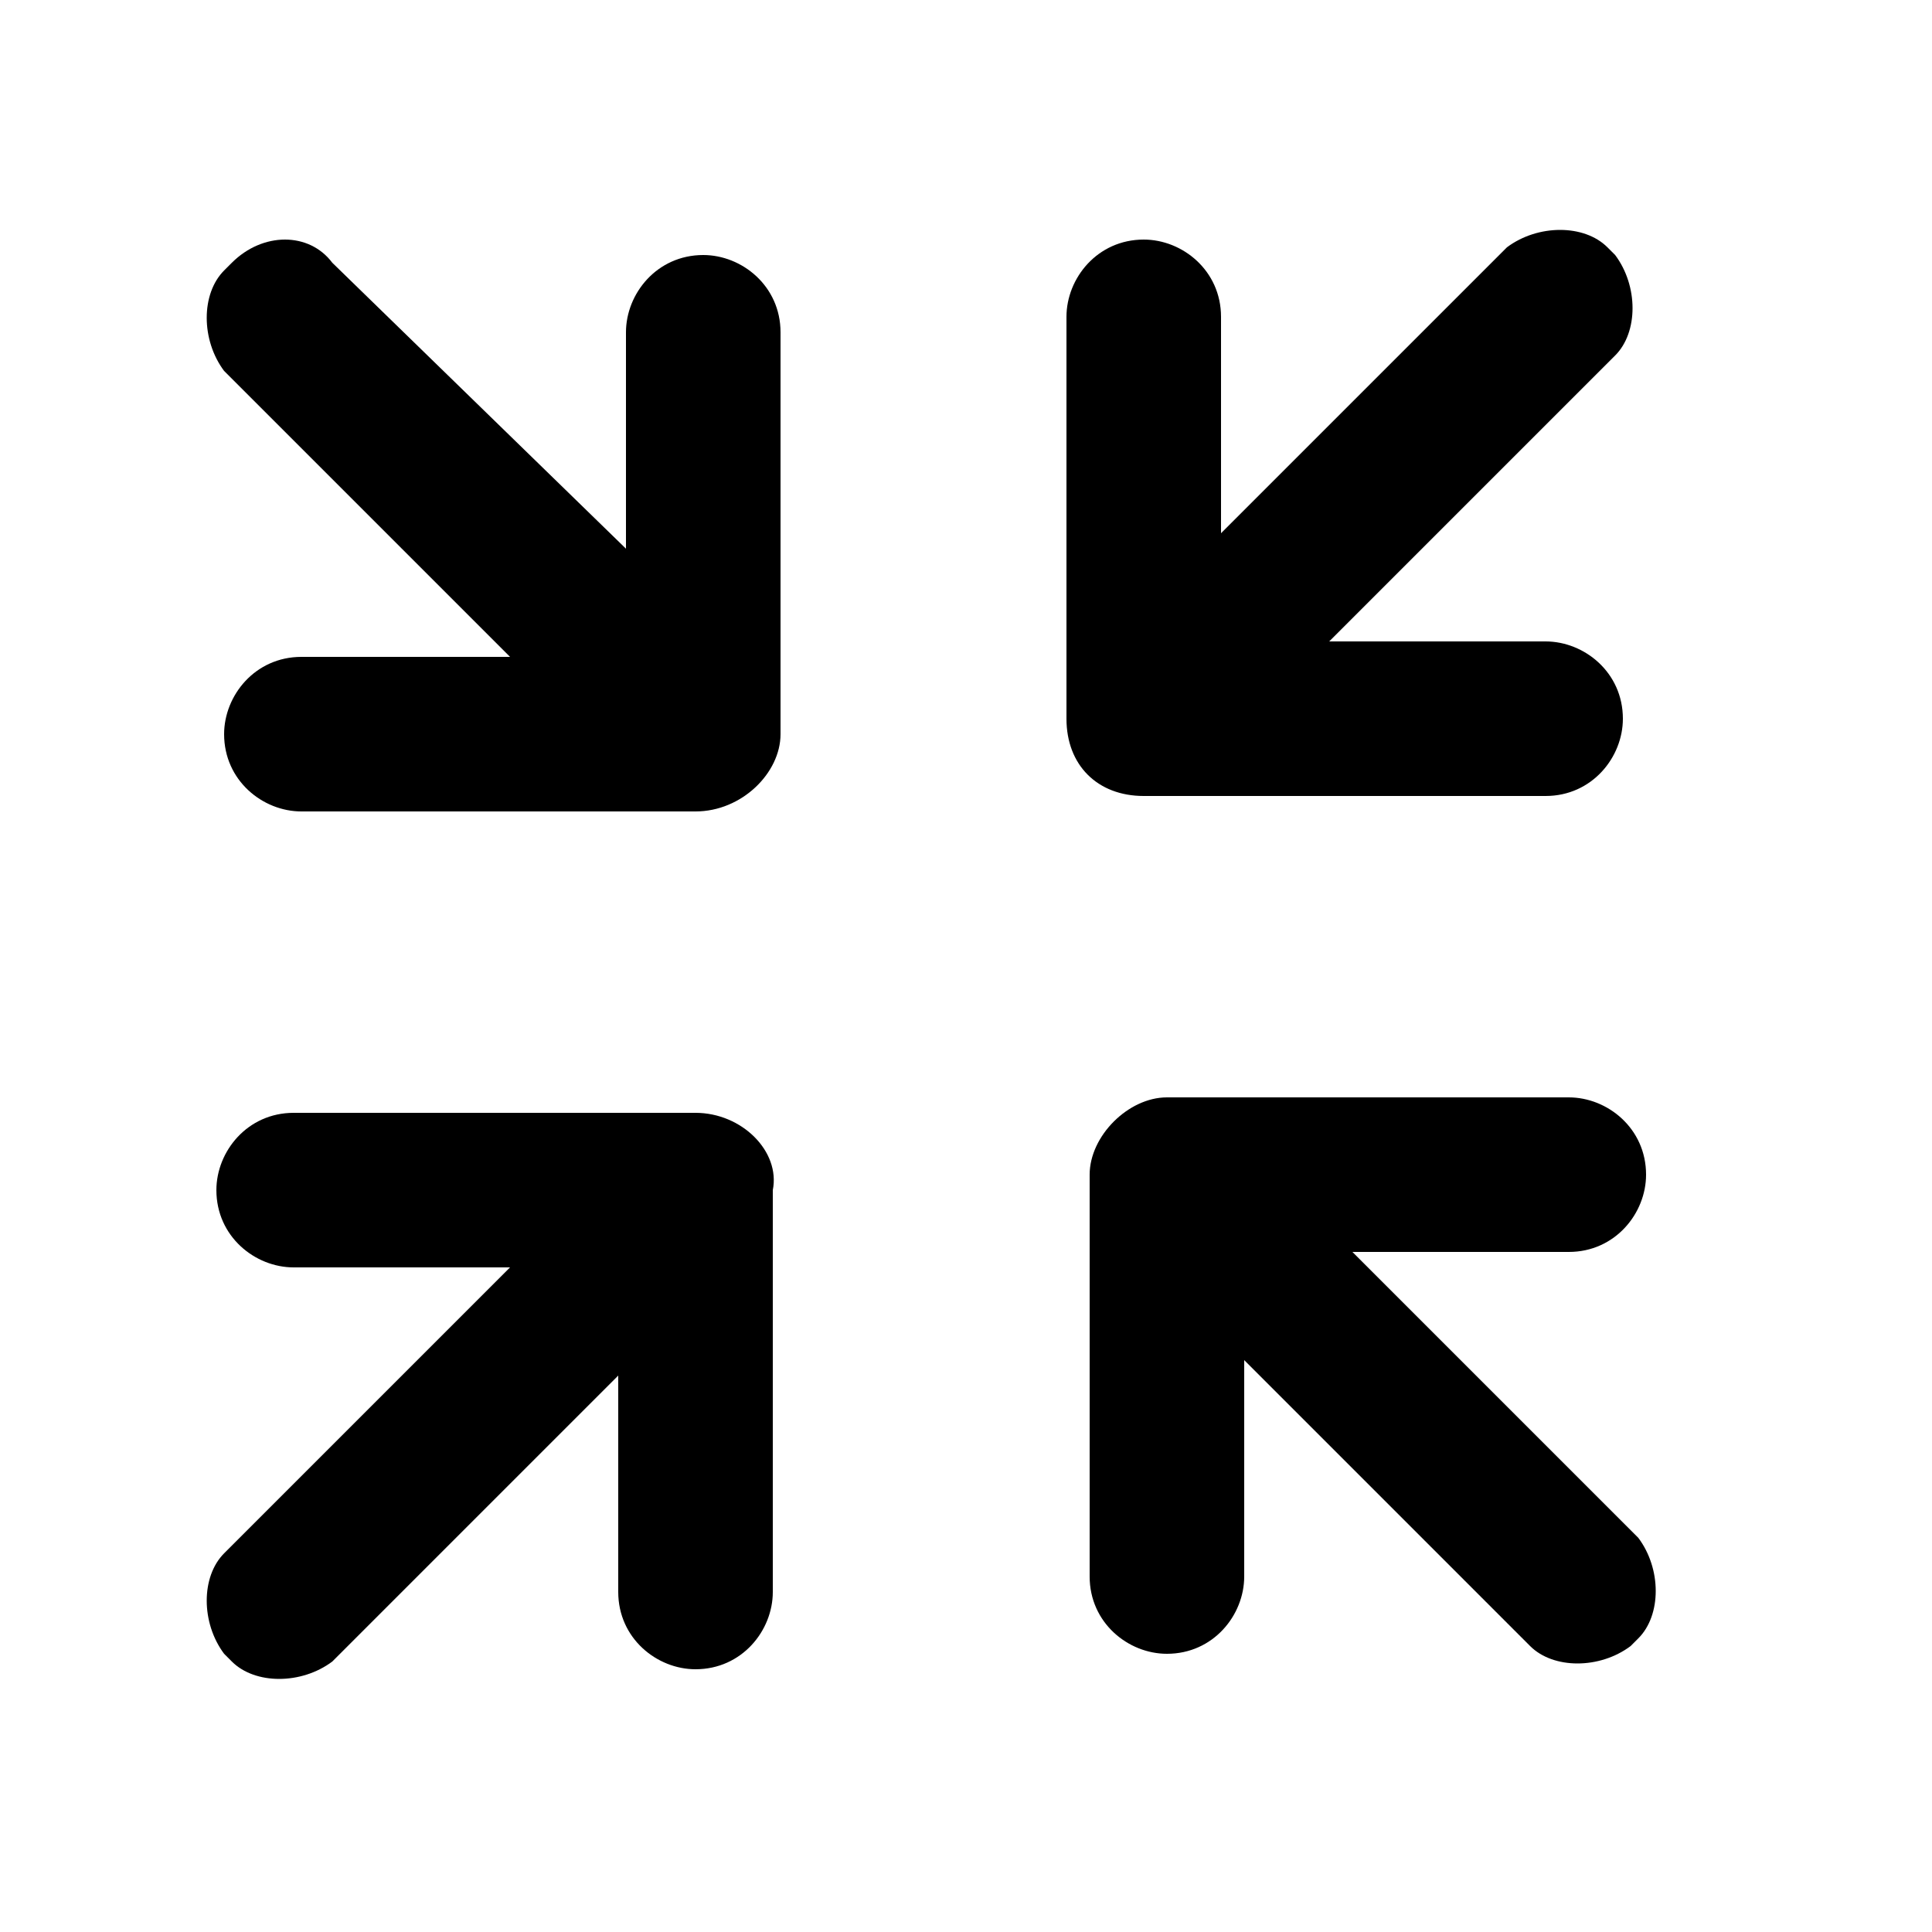<?xml version="1.0" encoding="utf-8"?>
<!-- Generator: Adobe Illustrator 25.4.0, SVG Export Plug-In . SVG Version: 6.00 Build 0)  -->
<svg version="1.1" id="Calque_1" xmlns="http://www.w3.org/2000/svg" xmlns:xlink="http://www.w3.org/1999/xlink" x="0px" y="0px"
	 viewBox="0 0 25 25" style="enable-background:new 0 0 25 25;" xml:space="preserve">
<g>
	<g>
		<path id="XMLID_00000065062584903702847400000016760617918520978865_" d="M14.8,10.3H20c0.6,0,1-0.5,1-1c0-0.6-0.5-1-1-1h-2.8
			l3.7-3.7c0.3-0.3,0.3-0.9,0-1.3l-0.1-0.1c-0.3-0.3-0.9-0.3-1.3,0l-3.7,3.7V4.1c0-0.6-0.5-1-1-1l0,0c-0.6,0-1,0.5-1,1v5.2
			C13.8,9.9,14.2,10.3,14.8,10.3z"/>
		<path id="XMLID_00000147941883391321891680000016773238047030946474_" d="M9,14.4H3.8c-0.6,0-1,0.5-1,1c0,0.6,0.5,1,1,1h2.8
			l-3.7,3.7c-0.3,0.3-0.3,0.9,0,1.3L3,21.5c0.3,0.3,0.9,0.3,1.3,0L8,17.8v2.8c0,0.6,0.5,1,1,1l0,0c0.6,0,1-0.5,1-1v-5.2
			C10.1,14.9,9.6,14.4,9,14.4z"/>
	</g>
	<g>
		<path id="XMLID_00000145753168384089642950000008125368197235080600_" d="M10.1,9.5V4.3c0-0.6-0.5-1-1-1c-0.6,0-1,0.5-1,1v2.8
			L4.3,3.4C4,3,3.4,3,3,3.4L2.9,3.5c-0.3,0.3-0.3,0.9,0,1.3l3.7,3.7H3.9c-0.6,0-1,0.5-1,1l0,0c0,0.6,0.5,1,1,1H9
			C9.6,10.5,10.1,10,10.1,9.5z"/>
		<path id="XMLID_00000002352387667008898580000005429969866657151629_" d="M14.1,15.2v5.2c0,0.6,0.5,1,1,1c0.6,0,1-0.5,1-1v-2.8
			l3.7,3.7c0.3,0.3,0.9,0.3,1.3,0l0.1-0.1c0.3-0.3,0.3-0.9,0-1.3l-3.7-3.7h2.8c0.6,0,1-0.5,1-1l0,0c0-0.6-0.5-1-1-1h-5.2
			C14.6,14.2,14.1,14.7,14.1,15.2z"/>
	</g>
</g>
</svg>
